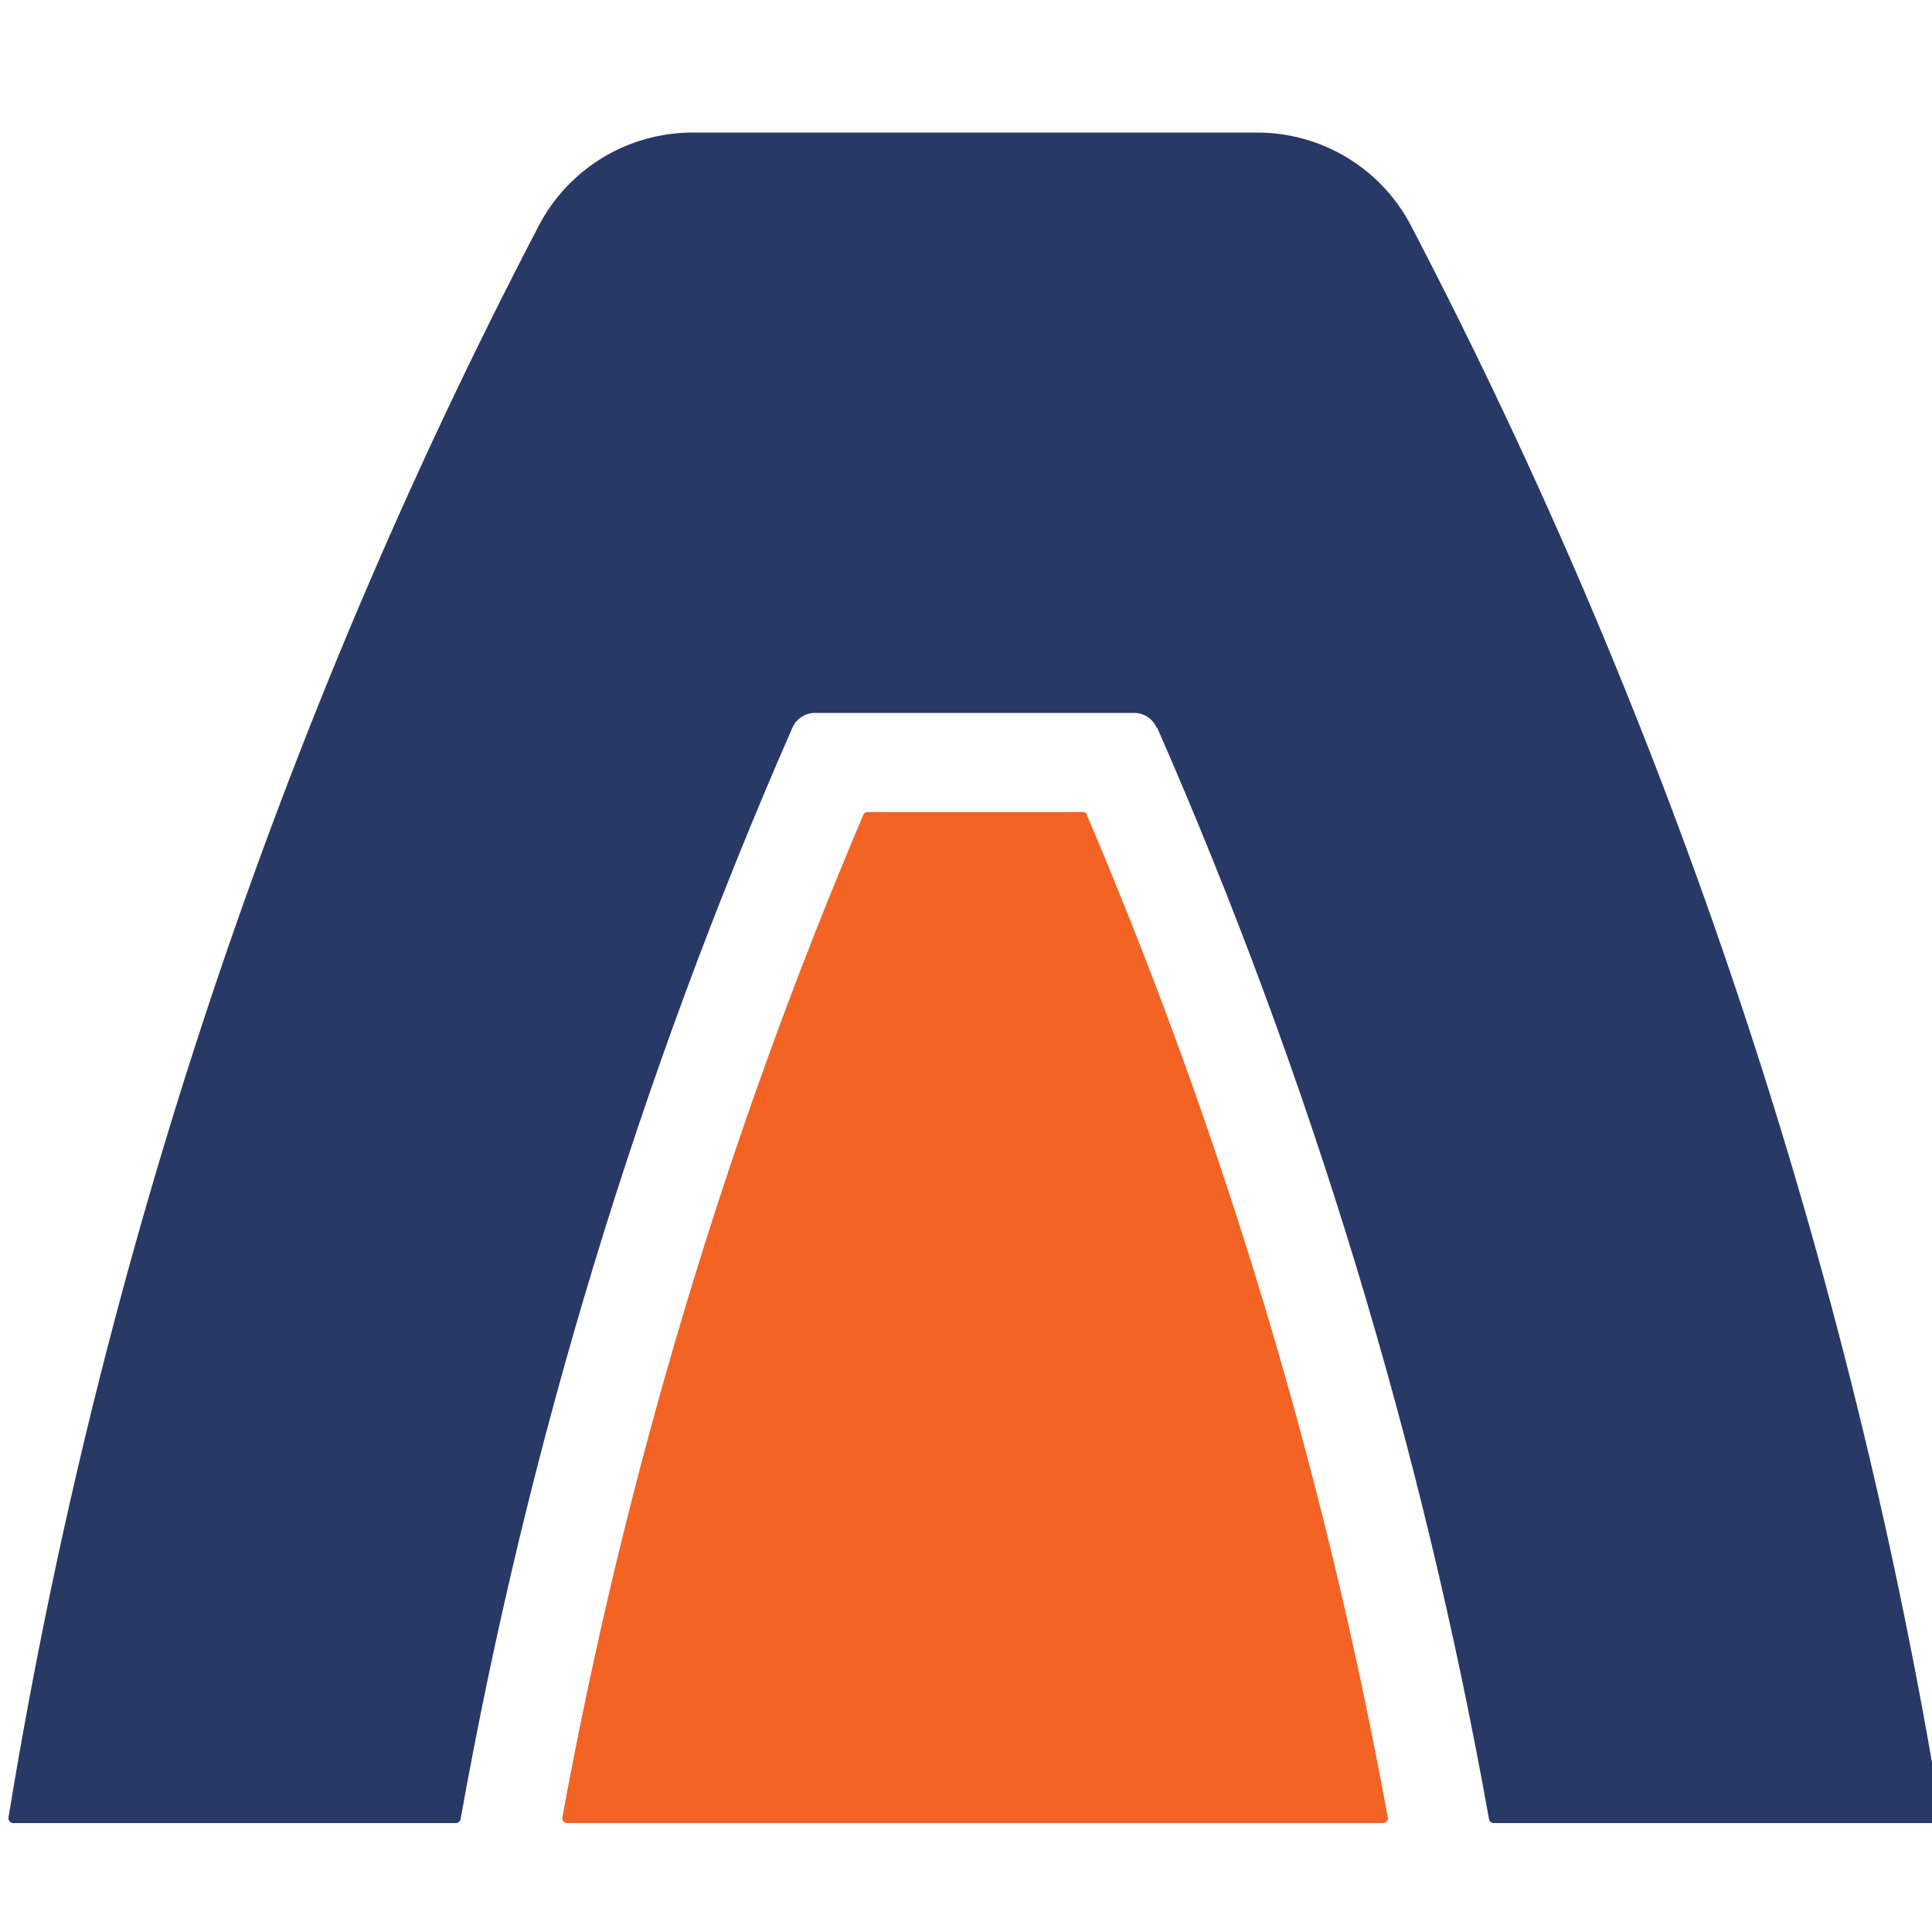 <?xml version="1.0" encoding="UTF-8" standalone="no"?>
<svg
   id="svg654"
   version="1.1"
   viewBox="0 0 9.525 9.525"
   height="9.525mm"
   width="9.525mm"
   xmlns="http://www.w3.org/2000/svg"
   xmlns:svg="http://www.w3.org/2000/svg"
   xmlns:rdf="http://www.w3.org/1999/02/22-rdf-syntax-ns#"
   xmlns:cc="http://creativecommons.org/ns#"
   xmlns:dc="http://purl.org/dc/elements/1.1/">
  <defs
     id="defs651">
    <linearGradient
       id="linearGradient8764">
      <stop
         style="stop-color:#5ebadf;stop-opacity:1;"
         offset="0"
         id="stop883" />
    </linearGradient>
    <linearGradient
       id="linearGradient8764-9">
      <stop
         id="stop8762"
         offset="0"
         style="stop-color:#5ebadf;stop-opacity:1;" />
    </linearGradient>
  </defs>
  <g
     id="layer2"
     transform="translate(-131.353,-275.701)">
    <g
       id="g12"
       transform="translate(11.584)">
      <rect
         style="fill:none;fill-opacity:1;stroke:none;stroke-width:0.323;stroke-linecap:round;stroke-linejoin:round;stroke-miterlimit:0;paint-order:fill markers stroke"
         id="rect10"
         width="9.525"
         height="9.525"
         x="119.769"
         y="275.701" />
      <g
         id="g11"
         transform="matrix(0.871,0,0,0.871,-7.443,104.204)">
        <path
           d="m 152.205,201.51 c 0.776,1.822 1.347,3.725 1.703,5.673 0.004,0.017 -0.01,0.033 -0.027,0.033 -0.095,0 -0.19,0 -0.285,0 -1.349,0 -2.699,0 -4.048,0 -0.095,0 -0.19,0 -0.285,0 -0.017,0 -0.031,-0.016 -0.027,-0.033 0.357,-1.948 0.928,-3.851 1.703,-5.673 0.005,-0.012 0.012,-0.017 0.026,-0.017 0.405,0 0.811,0 1.216,0 0.013,0 0.02,0.005 0.026,0.017"
           style="fill:#f36424;fill-opacity:1;fill-rule:nonzero;stroke:none;stroke-width:0.025"
           id="path10" />
        <path
           d="m 152.603,201.016 c 0.867,1.978 1.498,4.051 1.878,6.177 0.003,0.014 0.014,0.023 0.027,0.023 0.835,0 1.67,0 2.505,0 0.017,0 0.03,-0.016 0.028,-0.033 -0.514,-3.143 -1.528,-6.184 -3.001,-9.008 -0.169,-0.325 -0.505,-0.528 -0.871,-0.528 -1.065,0 -2.131,0 -3.196,0 -0.366,0 -0.701,0.203 -0.871,0.528 -1.473,2.824 -2.487,5.865 -3.001,9.008 -0.003,0.017 0.01,0.033 0.027,0.033 0.835,0 1.67,0 2.505,0 0.013,0 0.025,-0.01 0.027,-0.023 0.38,-2.126 1.011,-4.199 1.878,-6.177 0.022,-0.051 0.073,-0.084 0.128,-0.084 0.602,0 1.204,0 1.806,0 0.056,0 0.106,0.033 0.128,0.084"
           style="fill:#293965;fill-opacity:1;fill-rule:nonzero;stroke:none;stroke-width:0.025"
           id="path11" />
      </g>
    </g>
  </g>
</svg>
